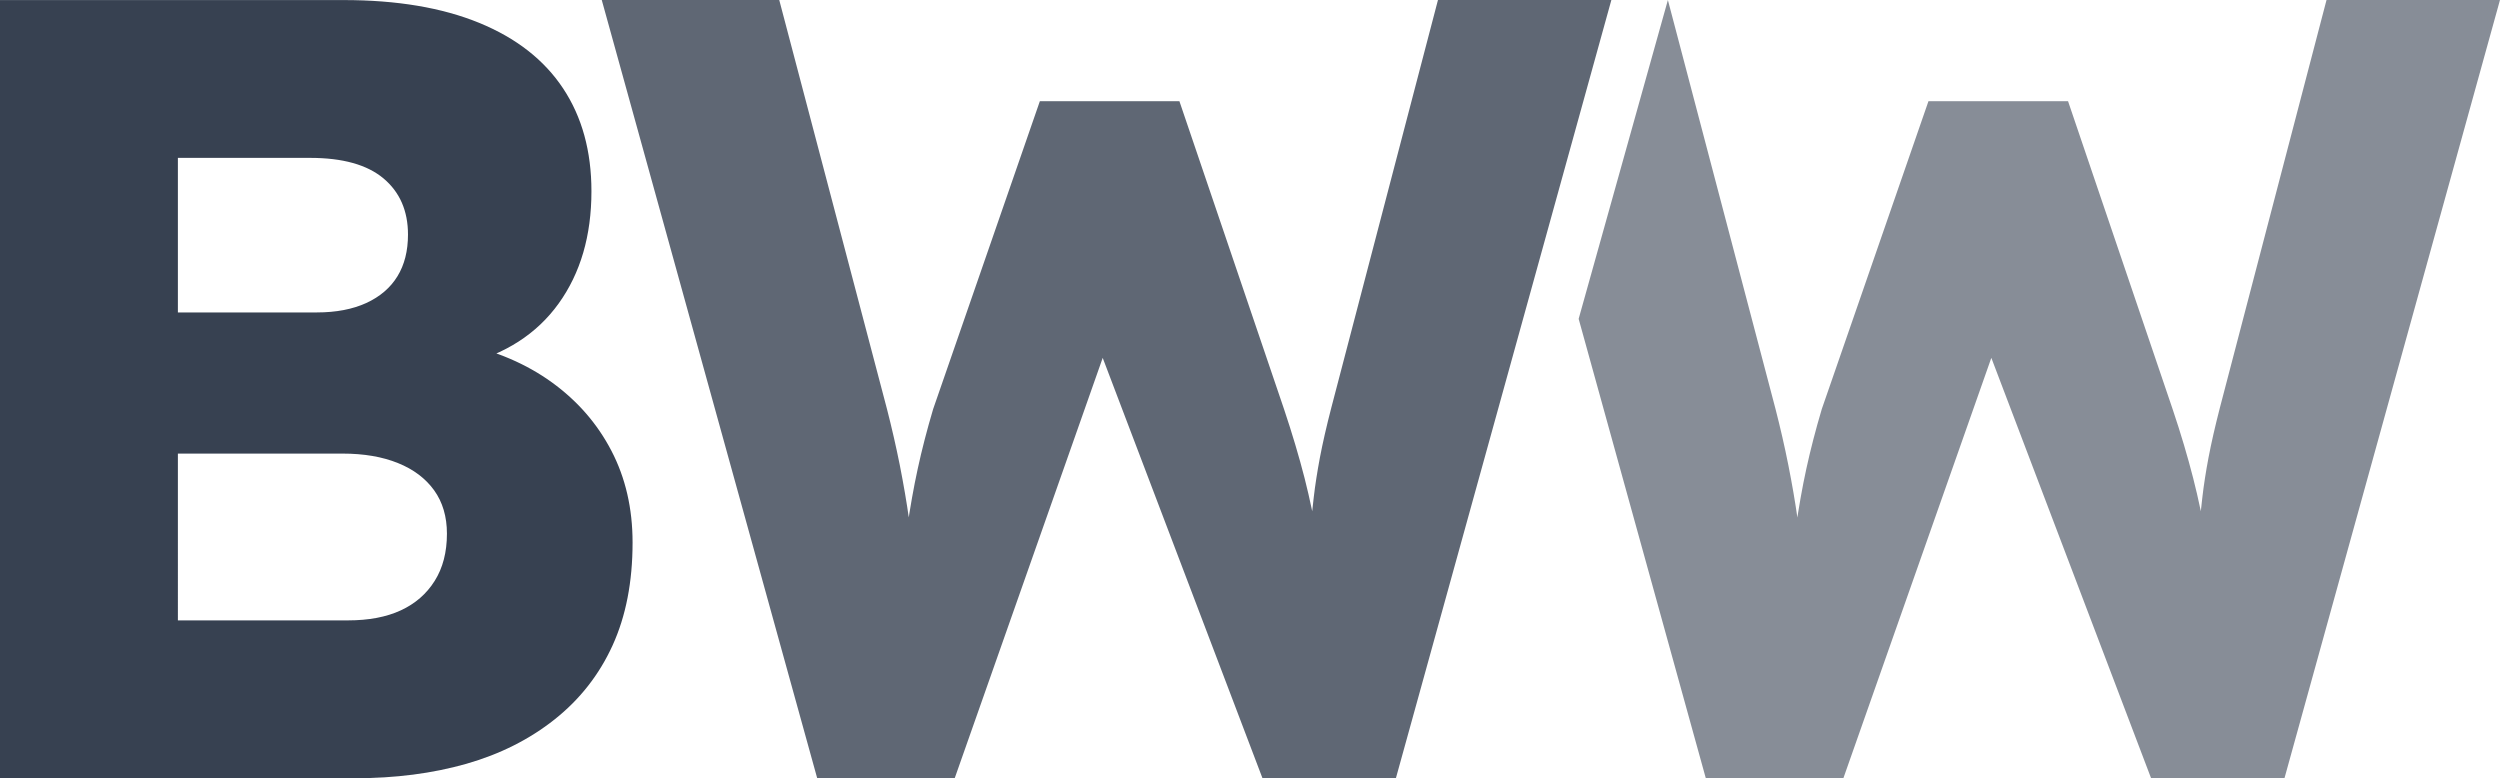 <?xml version="1.0" encoding="utf-8"?>
<!DOCTYPE svg PUBLIC "-//W3C//DTD SVG 1.1//EN" "http://www.w3.org/Graphics/SVG/1.1/DTD/svg11.dtd">
<svg version="1.1" id="Layer_1" xmlns="http://www.w3.org/2000/svg" xmlns:xlink="http://www.w3.org/1999/xlink" x="0px" y="0px"
	 width="81.864px" height="25.484px" viewBox="0 0 81.864 25.484" enable-background="new 0 0 81.864 25.484" xml:space="preserve">
<g>
	<defs>
		<rect id="SVGID_1_" x="0" width="81.863" height="25.484"/>
	</defs>
	<clipPath id="SVGID_2_">
		<use xlink:href="#SVGID_1_"  overflow="visible"/>
	</clipPath>
	<g clip-path="url(#SVGID_2_)">
		<defs>
			<rect id="SVGID_3_" width="81.864" height="25.484"/>
		</defs>
		<clipPath id="SVGID_4_">
			<use xlink:href="#SVGID_3_"  overflow="visible"/>
		</clipPath>
		<path clip-path="url(#SVGID_4_)" fill="#374151" d="M5.825,5.17h4.332c1.067,0,1.868,0.225,2.403,0.674
			c0.533,0.449,0.8,1.062,0.8,1.838c0,0.534-0.115,0.99-0.345,1.365c-0.231,0.377-0.571,0.668-1.02,0.875
			c-0.449,0.205-0.989,0.309-1.62,0.309h-4.55V5.17z M5.825,14.853h5.388c0.703,0,1.31,0.104,1.82,0.311
			c0.509,0.205,0.904,0.504,1.183,0.891c0.279,0.389,0.419,0.863,0.419,1.42c0,0.607-0.134,1.123-0.401,1.547
			c-0.267,0.426-0.637,0.746-1.11,0.965s-1.05,0.328-1.729,0.328h-5.57V14.853z M11.613,25.484c1.334,0,2.554-0.158,3.659-0.473
			c1.104-0.316,2.068-0.801,2.894-1.457c0.825-0.656,1.456-1.461,1.893-2.42s0.655-2.082,0.655-3.369
			c0-1.115-0.231-2.117-0.692-3.002c-0.461-0.887-1.11-1.633-1.947-2.24c-0.837-0.605-1.827-1.031-2.967-1.273l0.073,0.691
			c1.359-0.34,2.396-1.006,3.112-2.002c0.716-0.996,1.074-2.22,1.074-3.677c0-1.311-0.309-2.434-0.928-3.367
			c-0.619-0.934-1.535-1.65-2.749-2.147c-1.214-0.497-2.694-0.746-4.441-0.746H0v25.483H11.613z"/>
		<g opacity="0.6" clip-path="url(#SVGID_4_)">
			<g>
				<defs>
					<rect id="SVGID_5_" x="42.694" y="-8" width="48.17" height="34.484"/>
				</defs>
				<clipPath id="SVGID_6_">
					<use xlink:href="#SVGID_5_"  overflow="visible"/>
				</clipPath>
				<path clip-path="url(#SVGID_6_)" fill="#374151" d="M60.362,25.484L65.5,10.886l-0.637-0.074l5.576,14.672h4.367l7.057-25.483
					h-5.68l-3.494,13.36c-0.156,0.607-0.279,1.146-0.369,1.619c-0.09,0.475-0.156,0.906-0.201,1.293
					c-0.045,0.389-0.084,0.758-0.117,1.111c-0.033,0.352-0.063,0.715-0.084,1.092c-0.023,0.377-0.057,0.783-0.102,1.219l0.672-0.109
					c-0.066-0.629-0.15-1.268-0.252-1.91c-0.1-0.645-0.24-1.316-0.42-2.021c-0.18-0.703-0.402-1.455-0.672-2.256L67.719,3.313h-4.57
					l-3.494,10.084c-0.201,0.678-0.369,1.328-0.504,1.947s-0.252,1.281-0.352,1.982c-0.102,0.705-0.219,1.506-0.354,2.404h0.738
					c-0.045-0.314-0.09-0.711-0.133-1.184c-0.045-0.473-0.107-0.988-0.186-1.547s-0.18-1.146-0.303-1.766s-0.264-1.23-0.42-1.838
					L54.616,0.001l-2.922,10.44l4.164,15.043H60.362z"/>
			</g>
		</g>
		<g opacity="0.8" clip-path="url(#SVGID_4_)">
			<g>
				<defs>
					<rect id="SVGID_7_" x="10.704" y="-8" width="51.06" height="34.484"/>
				</defs>
				<clipPath id="SVGID_8_">
					<use xlink:href="#SVGID_7_"  overflow="visible"/>
				</clipPath>
				<path clip-path="url(#SVGID_8_)" fill="#374151" d="M31.262,25.484l5.14-14.598l-0.638-0.074l5.577,14.672h4.368l7.056-25.483
					h-5.678l-3.495,13.36c-0.157,0.607-0.28,1.146-0.37,1.619c-0.089,0.475-0.156,0.906-0.201,1.293
					c-0.045,0.389-0.084,0.758-0.118,1.111c-0.033,0.352-0.062,0.715-0.084,1.092c-0.022,0.377-0.056,0.783-0.1,1.219l0.671-0.109
					c-0.067-0.629-0.151-1.268-0.252-1.91c-0.1-0.645-0.24-1.316-0.419-2.021c-0.18-0.703-0.404-1.455-0.672-2.256L38.62,3.313
					h-4.569l-3.495,10.084c-0.201,0.678-0.369,1.328-0.503,1.947c-0.135,0.619-0.252,1.281-0.353,1.982
					c-0.101,0.705-0.219,1.506-0.353,2.404h0.739c-0.045-0.314-0.09-0.711-0.134-1.184c-0.045-0.473-0.107-0.988-0.185-1.547
					c-0.079-0.559-0.18-1.146-0.302-1.766c-0.124-0.619-0.264-1.23-0.42-1.838L25.517,0.001h-5.812l7.055,25.483H31.262z"/>
			</g>
		</g>
	</g>
</g>
</svg>
